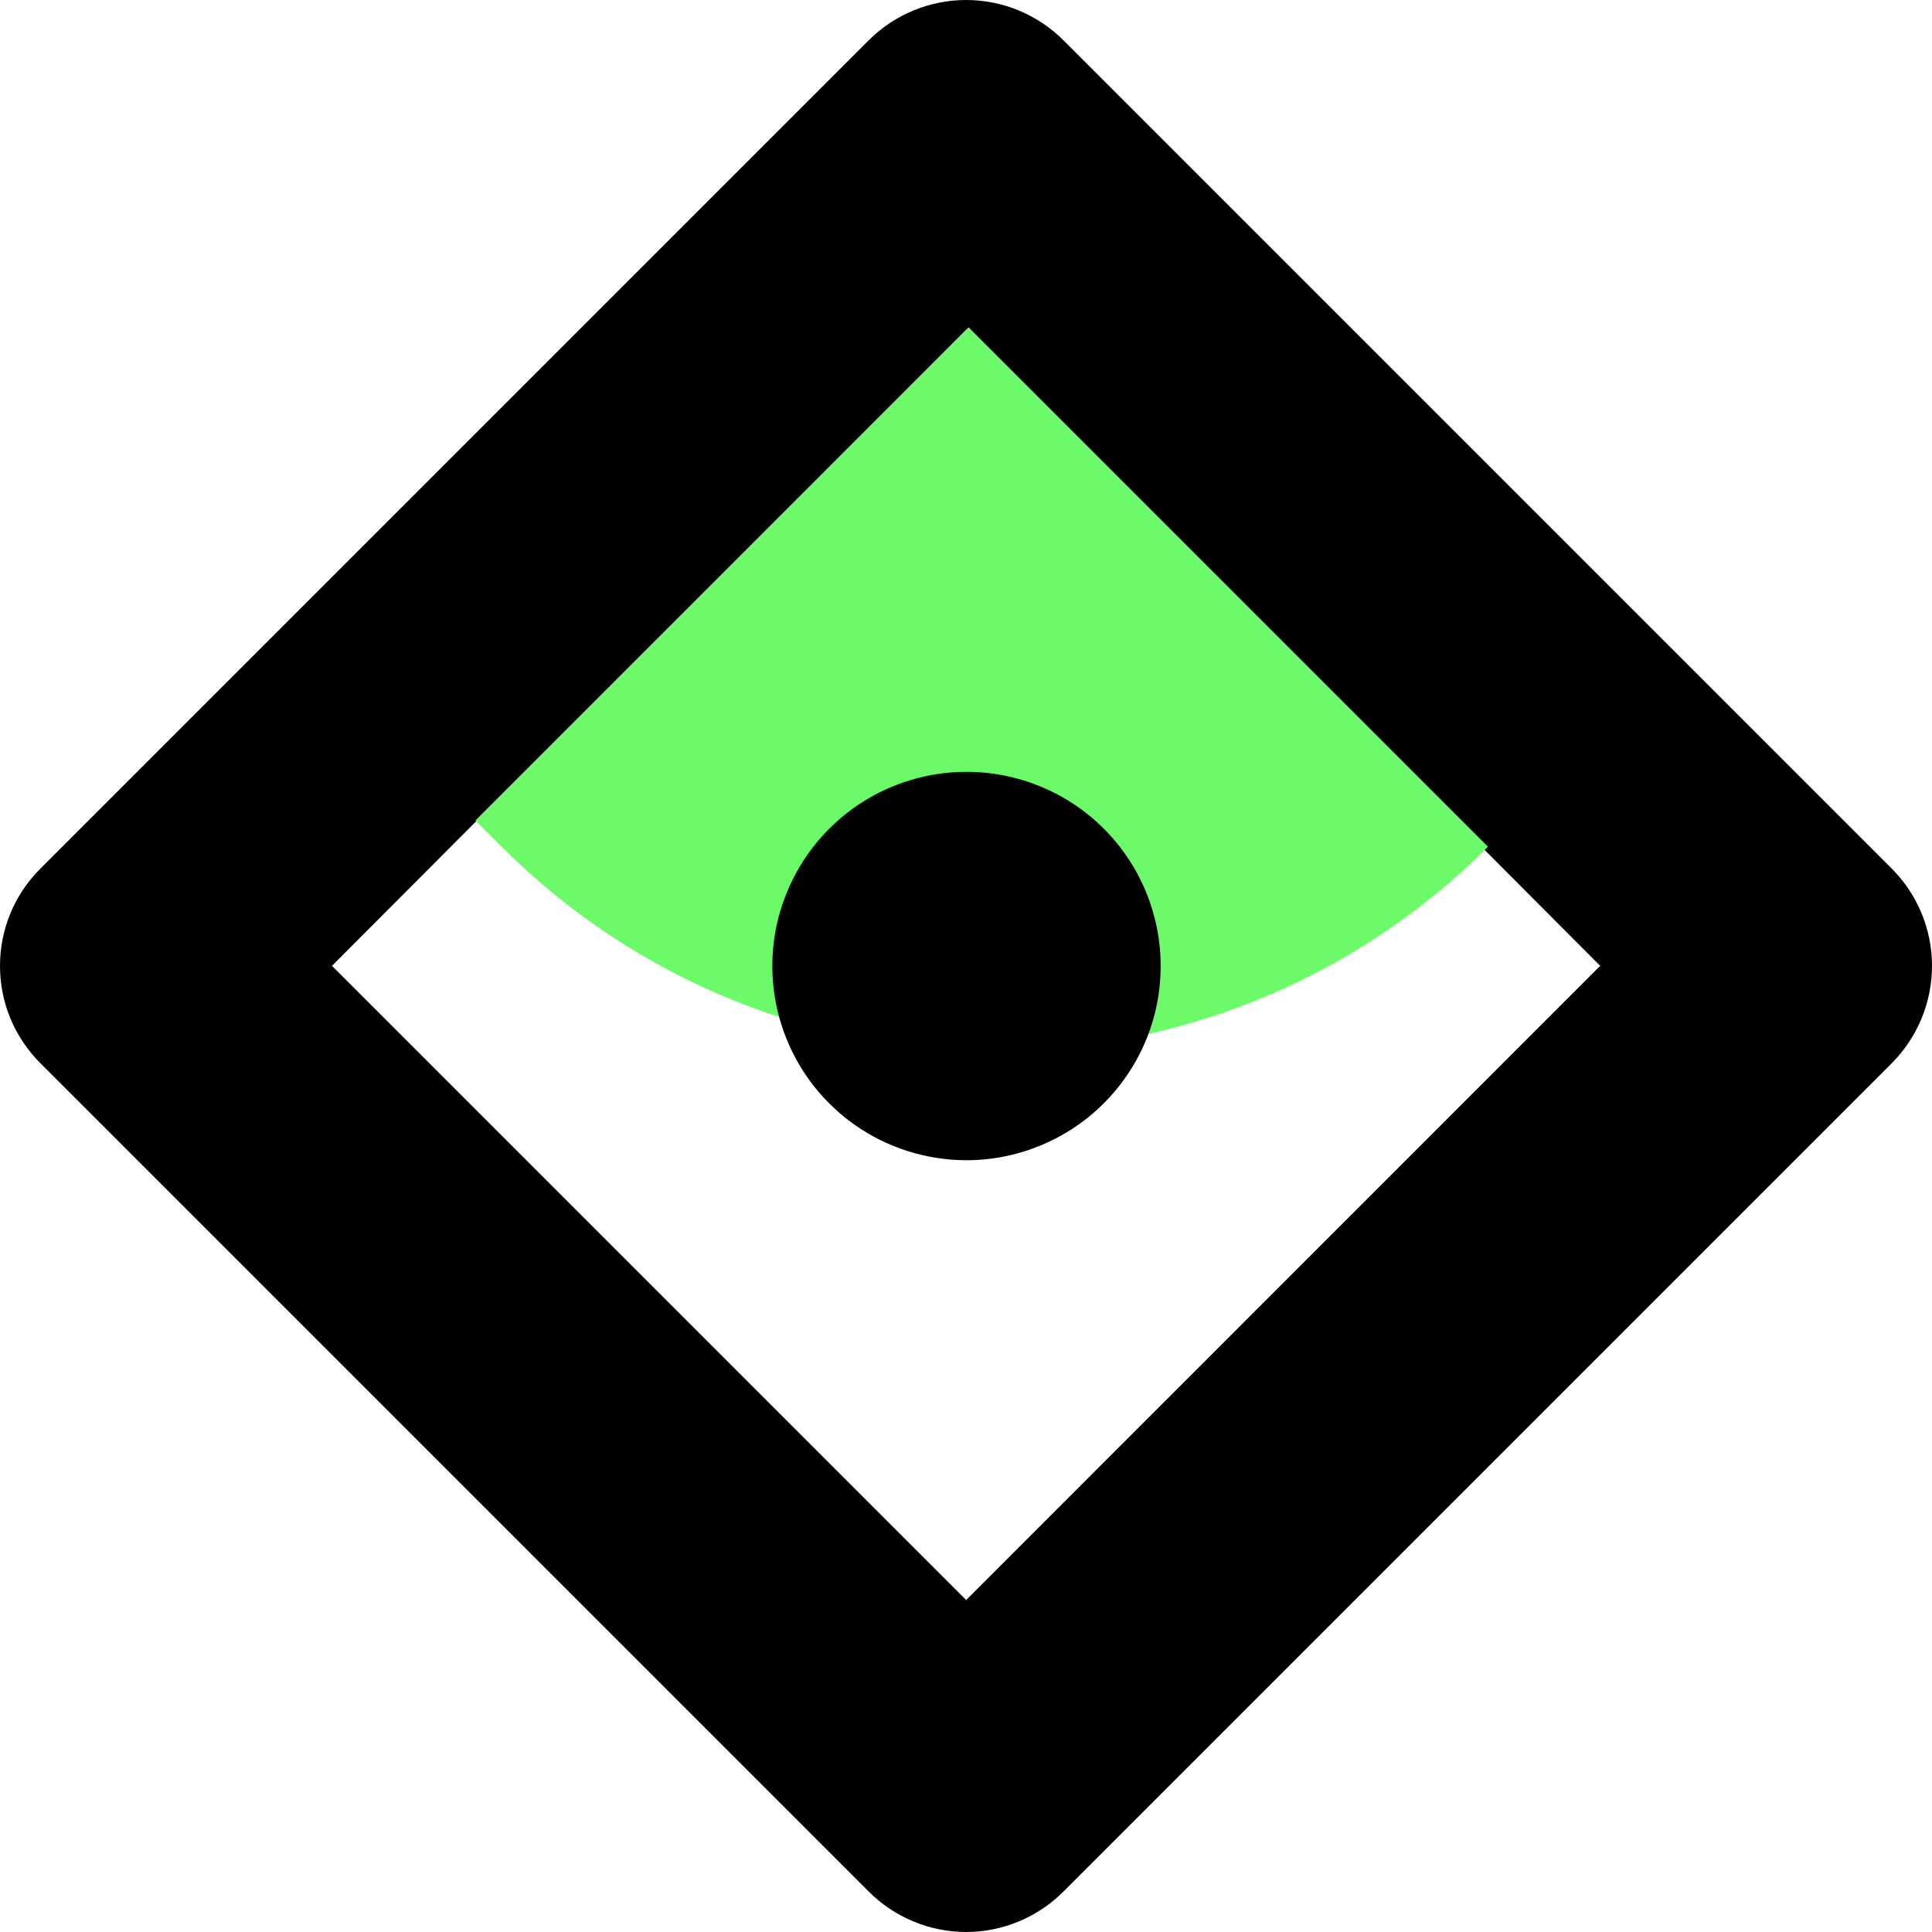 <svg width="12" height="12" viewBox="0 0 12 12" fill="none" xmlns="http://www.w3.org/2000/svg">
<path d="M6.001 12C5.774 12 5.556 11.909 5.396 11.749L0.251 6.604C0.172 6.525 0.108 6.43 0.065 6.327C0.022 6.223 0 6.112 0 5.999C0 5.887 0.022 5.776 0.065 5.672C0.108 5.568 0.172 5.474 0.251 5.395L5.396 0.25C5.557 0.09 5.774 0 6.001 0C6.227 0 6.445 0.09 6.605 0.25L11.75 5.395C11.91 5.555 12 5.773 12 5.999C12 6.226 11.91 6.443 11.75 6.604L6.605 11.749C6.445 11.909 6.227 12 6.001 12ZM2.062 5.999L6.001 9.938L9.939 5.999L6.001 2.05L2.062 5.999Z" fill="black"/>
<path d="M2.953 5.096L6.016 2.033L9.242 5.259C7.55 6.95 4.808 6.95 3.116 5.259L2.953 5.096Z" fill="#6CF96A"/>
<path d="M7.209 6C7.209 6.239 7.139 6.472 7.006 6.67C6.873 6.869 6.685 7.023 6.465 7.114C6.244 7.206 6.002 7.23 5.768 7.183C5.534 7.137 5.319 7.022 5.15 6.853C4.981 6.684 4.867 6.469 4.82 6.235C4.774 6.001 4.797 5.759 4.889 5.539C4.98 5.318 5.135 5.13 5.333 4.997C5.531 4.865 5.764 4.794 6.003 4.794C6.323 4.794 6.63 4.921 6.856 5.147C7.082 5.373 7.209 5.68 7.209 6Z" fill="black"/>
</svg>
